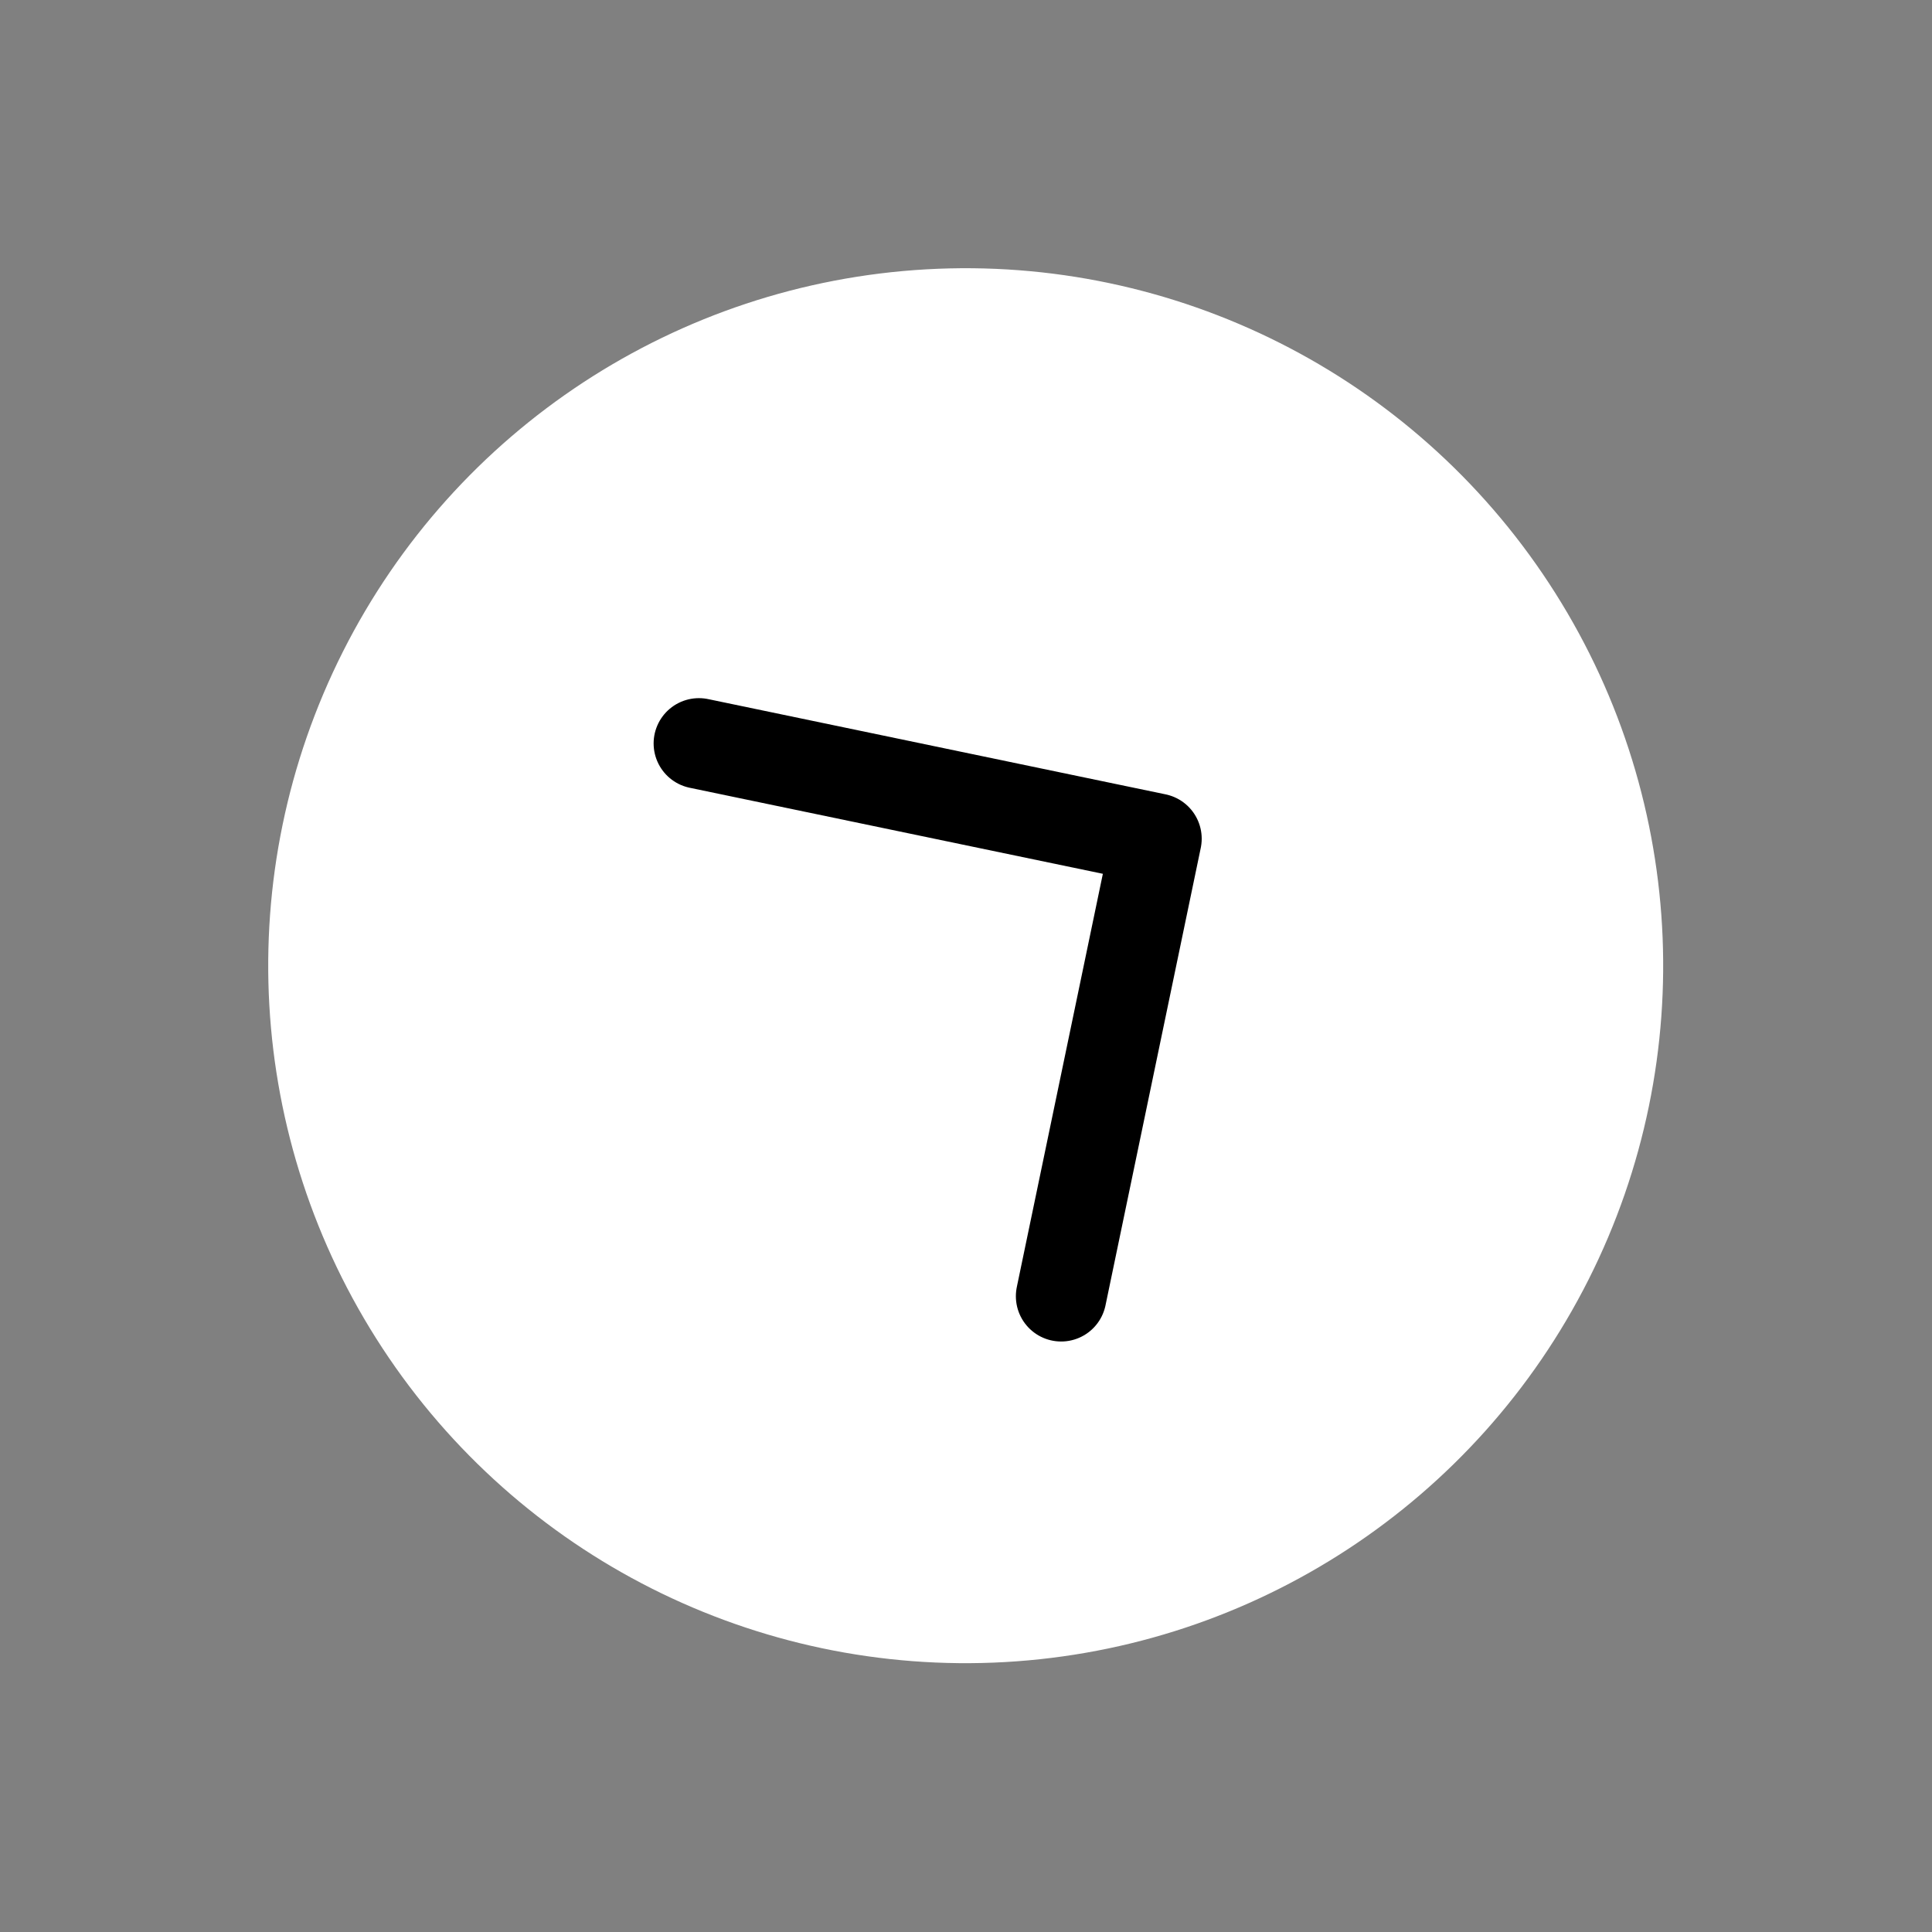 <?xml version="1.0" encoding="UTF-8"?> <svg xmlns="http://www.w3.org/2000/svg" width="64" height="64" viewBox="0 0 64 64" fill="none"><rect x="0" y="0" width="64" height="64" fill="#808080" stroke="none"/><circle cx="31.99" cy="31.99" r="23.105" transform="rotate(-33.237 31.99 31.99)" fill="white"></circle><path d="M23.152 24.627L38.308 27.783L35.152 42.939" stroke="black" stroke-width="3" stroke-linecap="round" stroke-linejoin="round"></path></svg> 